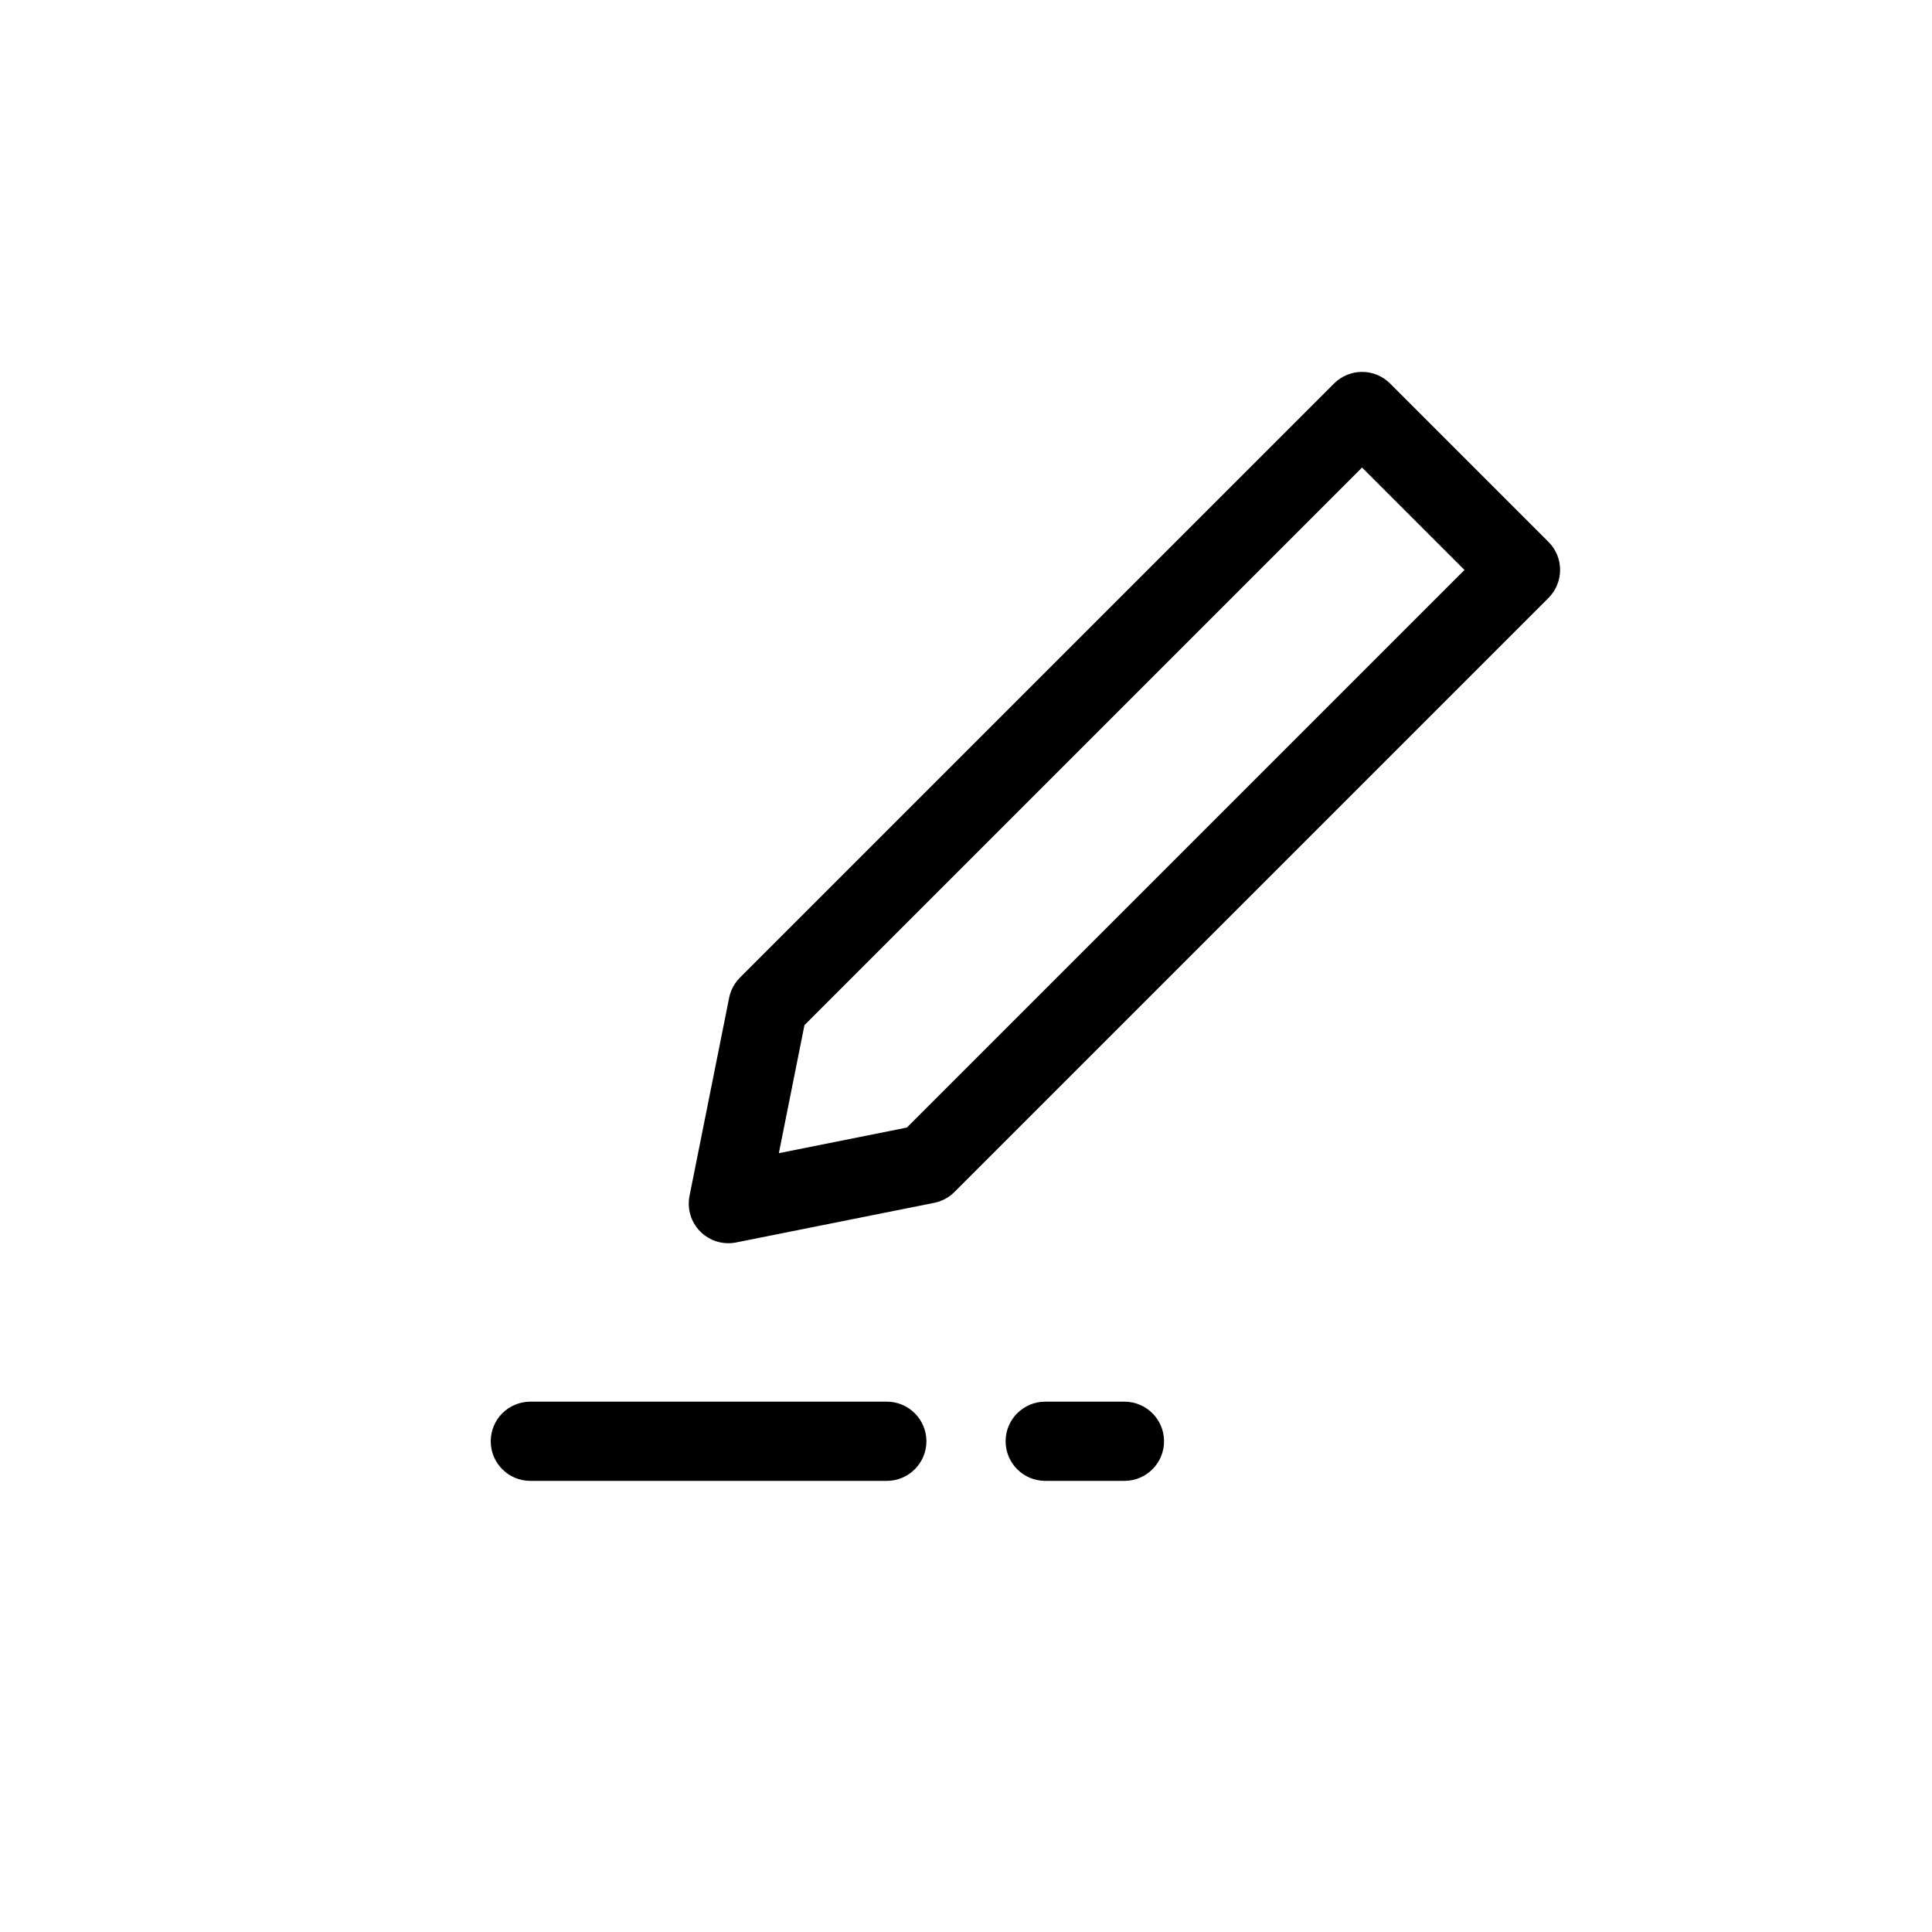 <?xml version="1.0" encoding="UTF-8"?>
<!-- Uploaded to: ICON Repo, www.iconrepo.com, Generator: ICON Repo Mixer Tools -->
<svg fill="#000000" width="800px" height="800px" version="1.1" viewBox="144 144 512 512" xmlns="http://www.w3.org/2000/svg">
 <g fill-rule="evenodd">
  <path d="m497.54 245.63c4.098-4.098 10.742-4.098 14.844 0l41.984 41.984c4.098 4.098 4.098 10.742 0 14.844l-157.44 157.44c-1.465 1.465-3.332 2.461-5.363 2.867l-52.48 10.496c-3.441 0.691-7-0.387-9.48-2.867-2.484-2.484-3.559-6.039-2.871-9.484l10.496-52.48c0.406-2.031 1.406-3.898 2.871-5.363zm-140.35 170.04-6.785 33.926 33.926-6.785 147.77-147.77-27.141-27.141z"/>
  <path d="m274.05 525.95c0-5.793 4.699-10.496 10.496-10.496h94.465c5.793 0 10.496 4.703 10.496 10.496 0 5.797-4.703 10.496-10.496 10.496h-94.465c-5.797 0-10.496-4.699-10.496-10.496z"/>
  <path d="m410.5 525.95c0-5.793 4.699-10.496 10.496-10.496h20.992c5.793 0 10.496 4.703 10.496 10.496 0 5.797-4.703 10.496-10.496 10.496h-20.992c-5.797 0-10.496-4.699-10.496-10.496z"/>
 </g>
</svg>